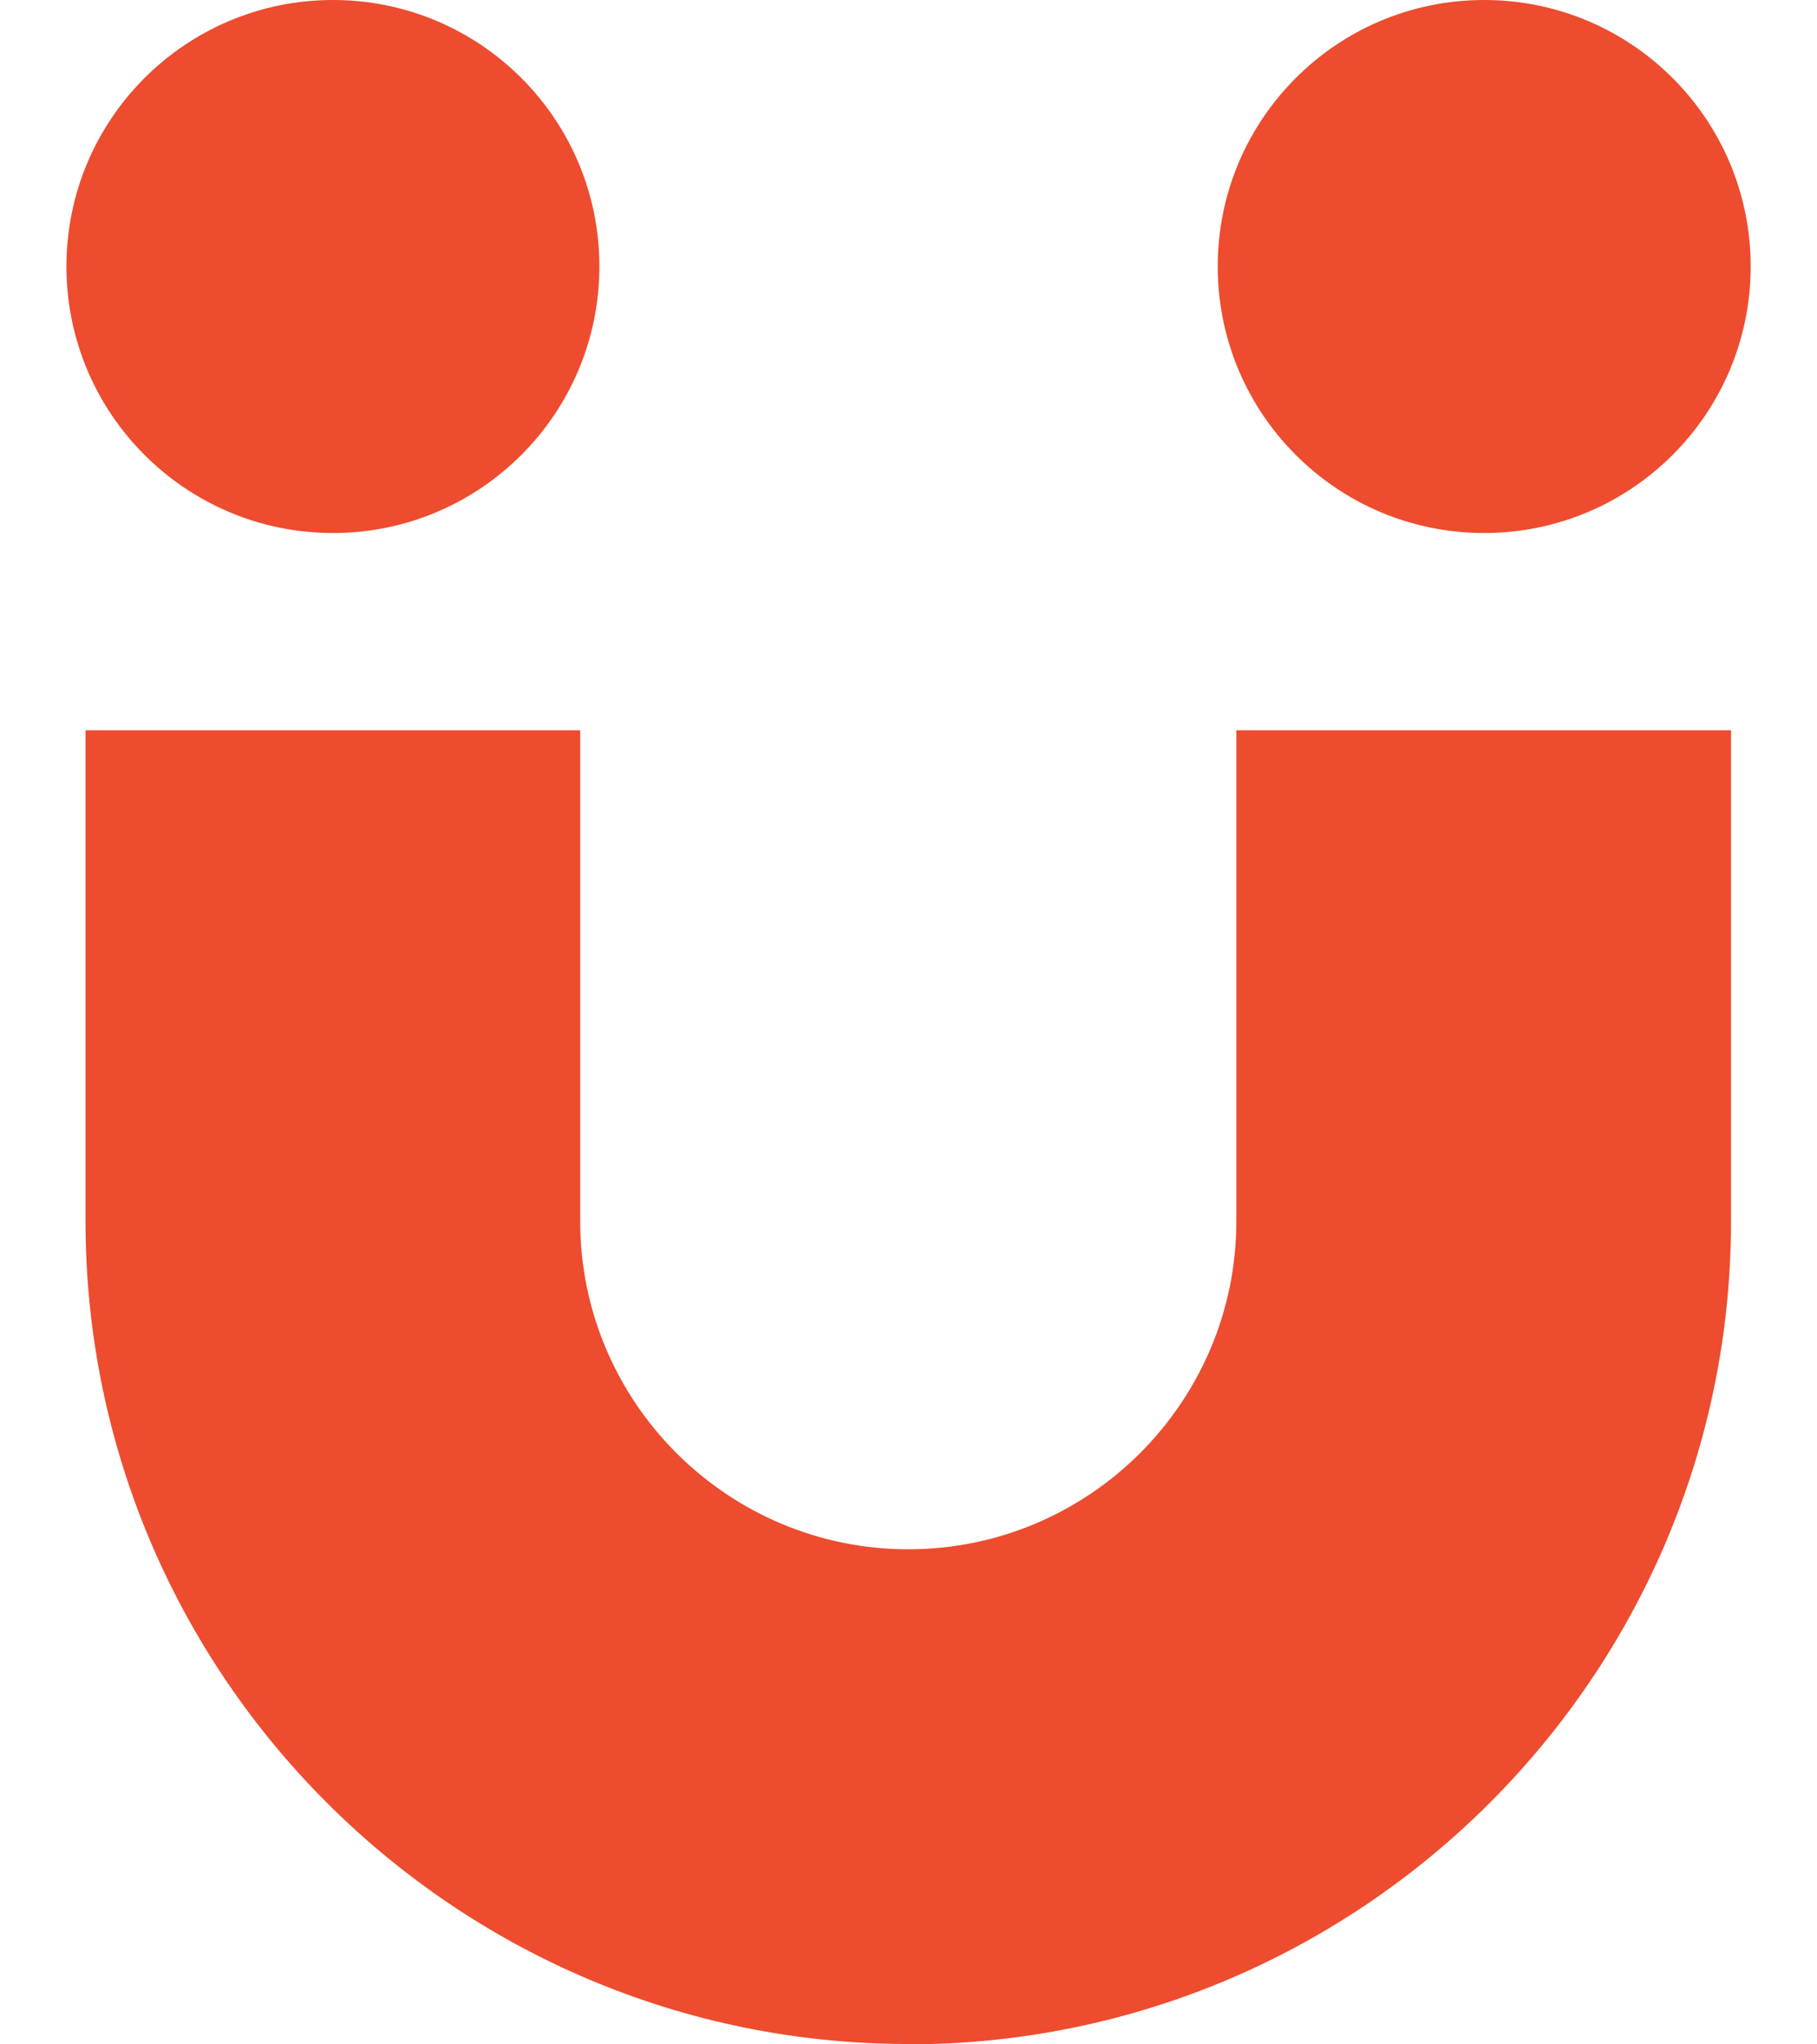<svg width="16" height="18" viewBox="0 0 16 18" fill="none" xmlns="http://www.w3.org/2000/svg">
<path d="M8.001 17.997C4.005 17.997 0.753 14.748 0.753 10.752V6.43H5.109V10.752C5.109 12.345 6.406 13.641 7.998 13.641C9.59 13.641 10.887 12.345 10.887 10.752V6.43H15.243V10.752C15.243 14.748 11.991 18 7.995 18L8.001 17.997Z" fill="#ED4C2F"/>
<path d="M2.932 4.693C4.228 4.693 5.278 3.642 5.278 2.346C5.278 1.05 4.228 -6.10352e-05 2.932 -6.10352e-05C1.636 -6.10352e-05 0.585 1.05 0.585 2.346C0.585 3.642 1.636 4.693 2.932 4.693Z" fill="#ED4C2F"/>
<path d="M13.069 4.693C14.365 4.693 15.416 3.642 15.416 2.346C15.416 1.05 14.365 -6.10352e-05 13.069 -6.10352e-05C11.773 -6.10352e-05 10.723 1.05 10.723 2.346C10.723 3.642 11.773 4.693 13.069 4.693Z" fill="#ED4C2F"/>
</svg>
